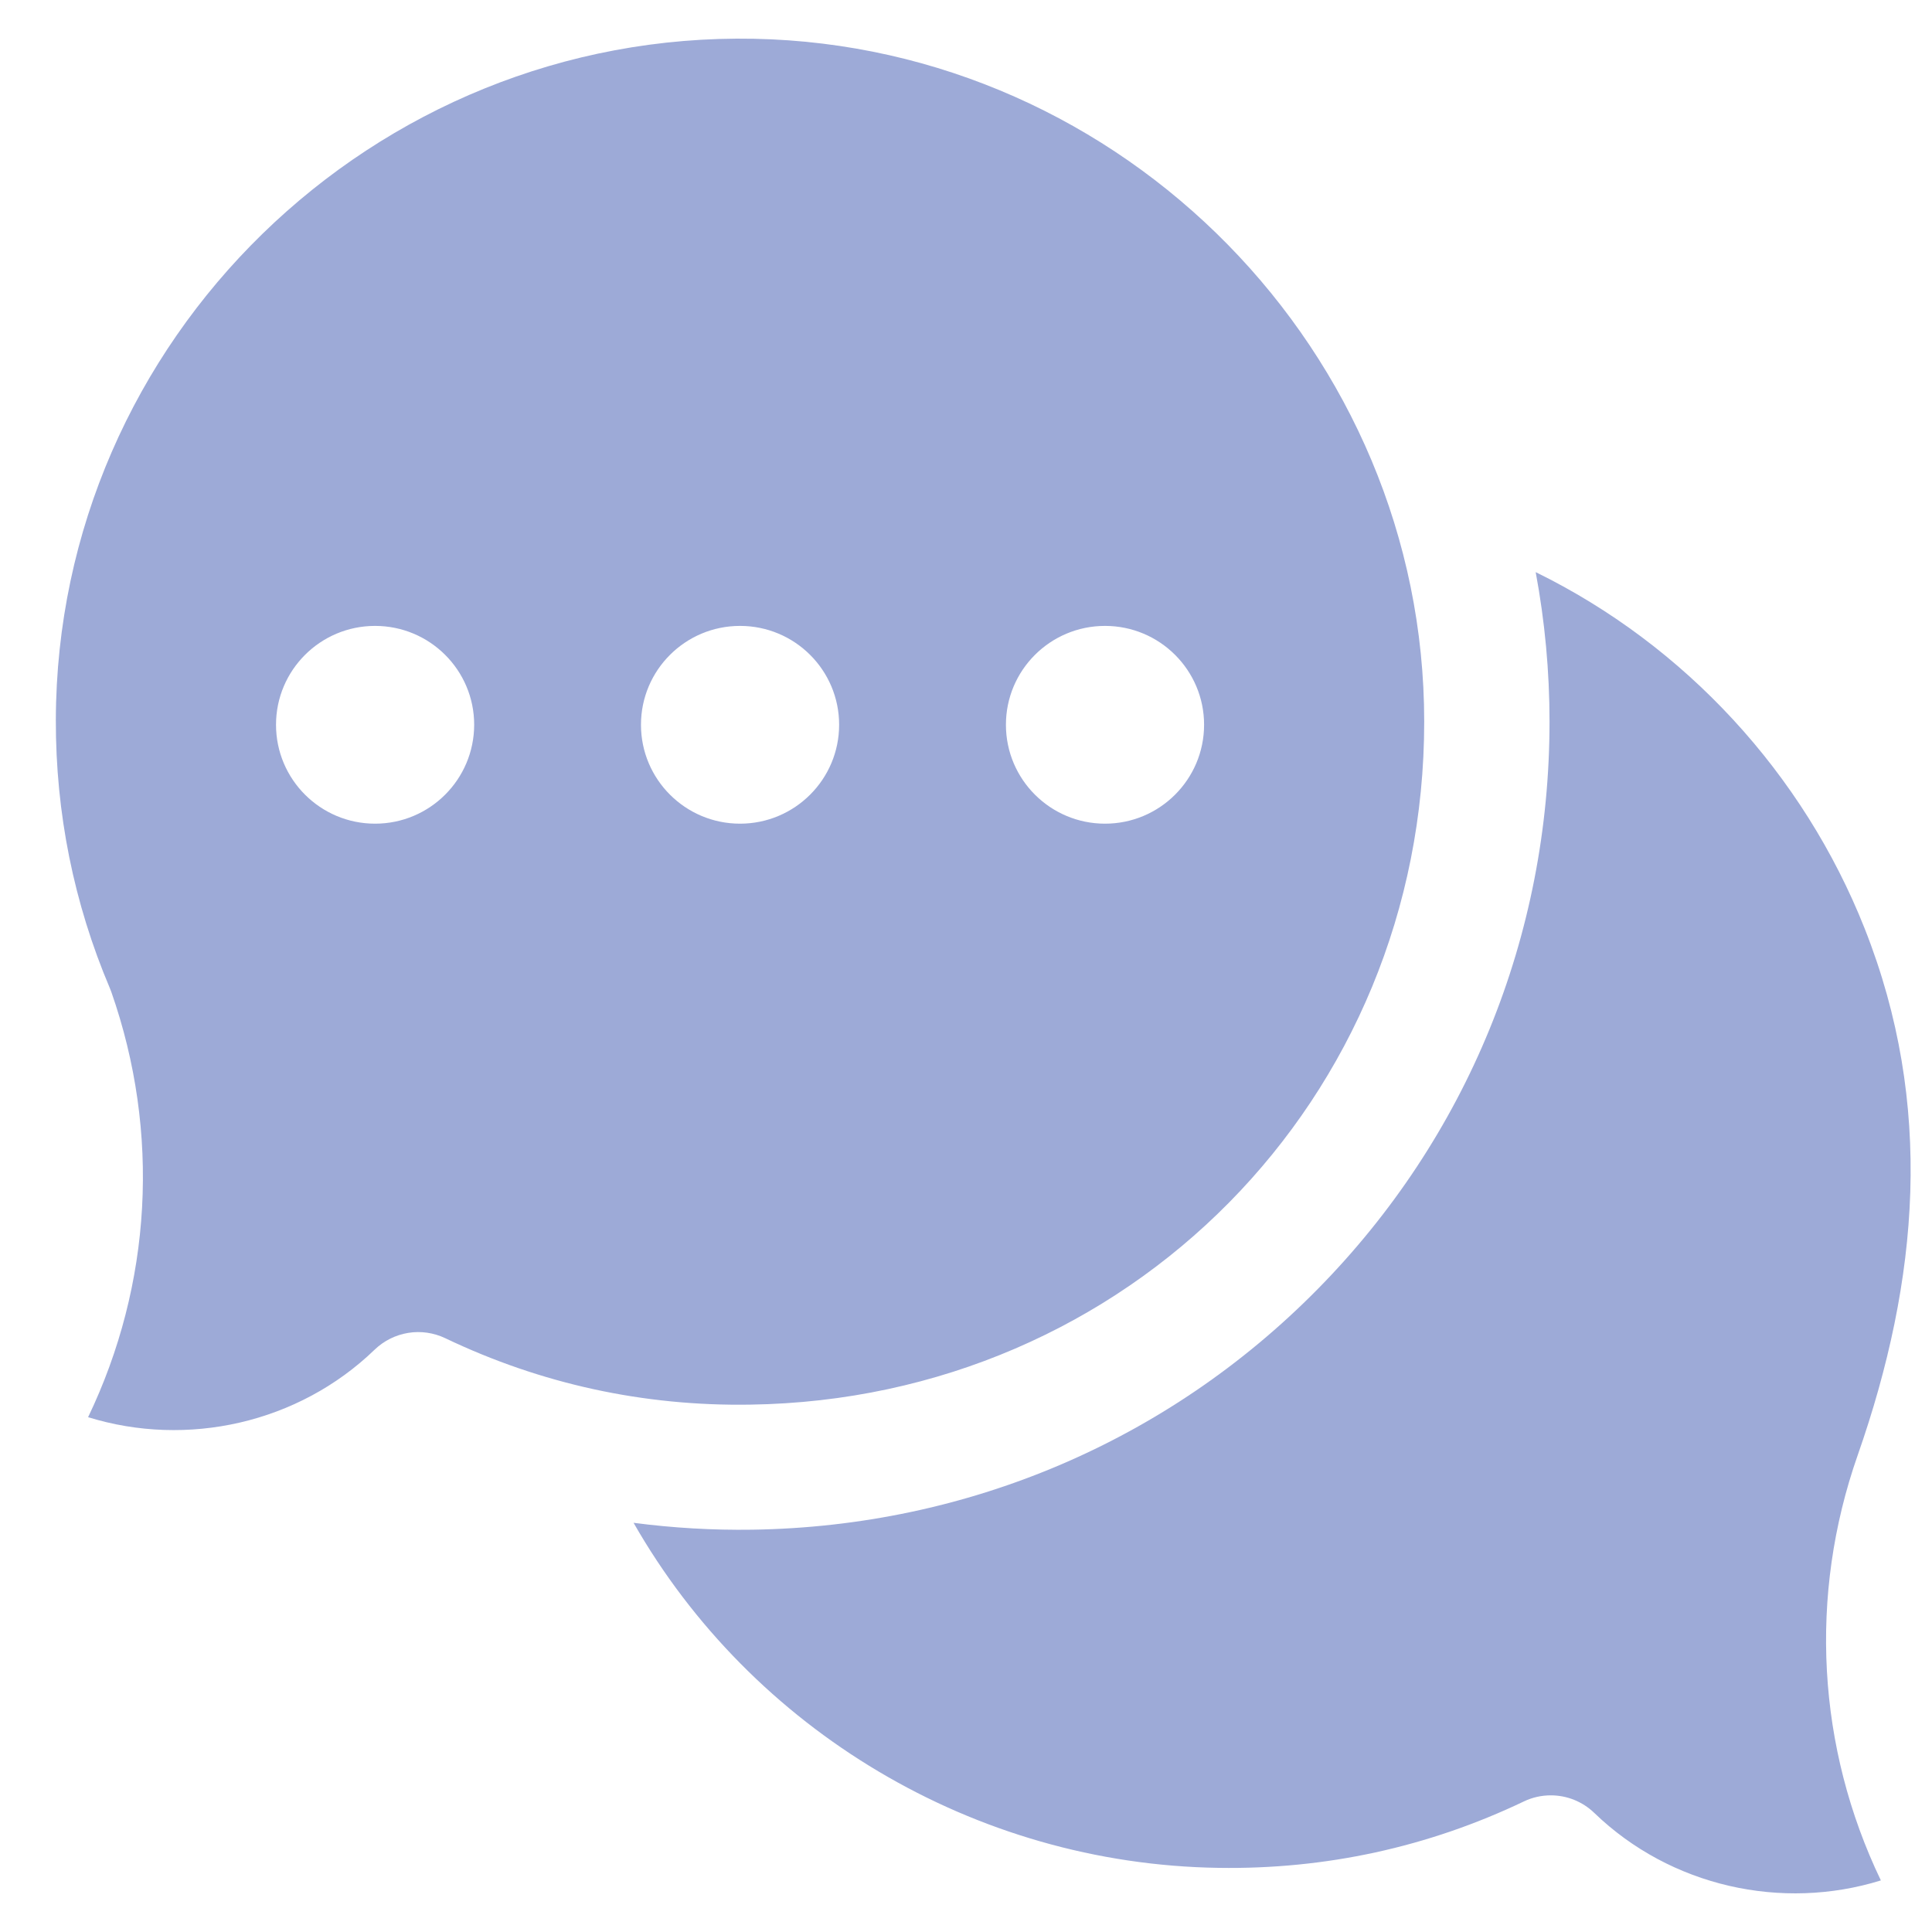 <svg width="30" height="30" viewBox="0 0 30 30" fill="none" xmlns="http://www.w3.org/2000/svg">
<g id="Frame" clip-path="url(#clip0_5576_55674)">
<g id="Group">
<path id="Vector" d="M24.081 27.878C24.333 27.878 24.575 27.976 24.756 28.151C25.941 29.295 27.67 29.676 29.206 29.199C28.217 27.139 28.08 24.779 28.847 22.594C29.798 19.875 30.036 17.15 28.954 14.417C28.003 12.016 26.168 10.021 23.846 8.884C23.989 9.65 24.061 10.427 24.061 11.206C24.061 14.535 22.781 17.666 20.456 20.022C18.132 22.378 15.016 23.703 11.683 23.753C11.066 23.762 10.45 23.726 9.838 23.646C11.67 26.857 15.125 28.948 18.921 29.004C20.582 29.03 22.177 28.682 23.662 27.973C23.792 27.91 23.936 27.878 24.081 27.878Z" fill="#9DAAD7"/>
<path id="Vector_2" d="M11.71 0.602C5.797 0.485 0.881 5.268 0.867 11.18C0.864 12.624 1.146 14.025 1.705 15.342C1.713 15.362 1.721 15.381 1.728 15.401C2.494 17.586 2.357 19.946 1.368 22.006C2.905 22.482 4.633 22.102 5.818 20.957C5.961 20.82 6.142 20.729 6.338 20.697C6.533 20.665 6.734 20.694 6.913 20.779C8.398 21.489 9.993 21.838 11.653 21.811C17.52 21.724 22.116 17.066 22.115 11.206C22.116 5.474 17.448 0.718 11.71 0.602ZM5.824 12.79C4.975 12.79 4.286 12.102 4.286 11.254C4.286 10.406 4.975 9.719 5.824 9.719C6.674 9.719 7.363 10.406 7.363 11.254C7.362 12.102 6.674 12.79 5.824 12.79ZM11.491 12.79C10.642 12.79 9.953 12.102 9.953 11.254C9.953 10.406 10.642 9.719 11.491 9.719C12.341 9.719 13.03 10.406 13.03 11.254C13.03 12.102 12.341 12.79 11.491 12.79ZM17.159 12.79C16.309 12.79 15.62 12.102 15.62 11.254C15.62 10.406 16.309 9.719 17.159 9.719C18.008 9.719 18.697 10.406 18.697 11.254C18.697 12.102 18.008 12.79 17.159 12.79Z" fill="#9DAAD7"/>
</g>
</g>
<defs>
<clipPath id="clip0_5576_55674">
<rect width="28.8" height="28.8" fill="white" transform="translate(0.867 0.6)"/>
</clipPath>
</defs>
</svg>
